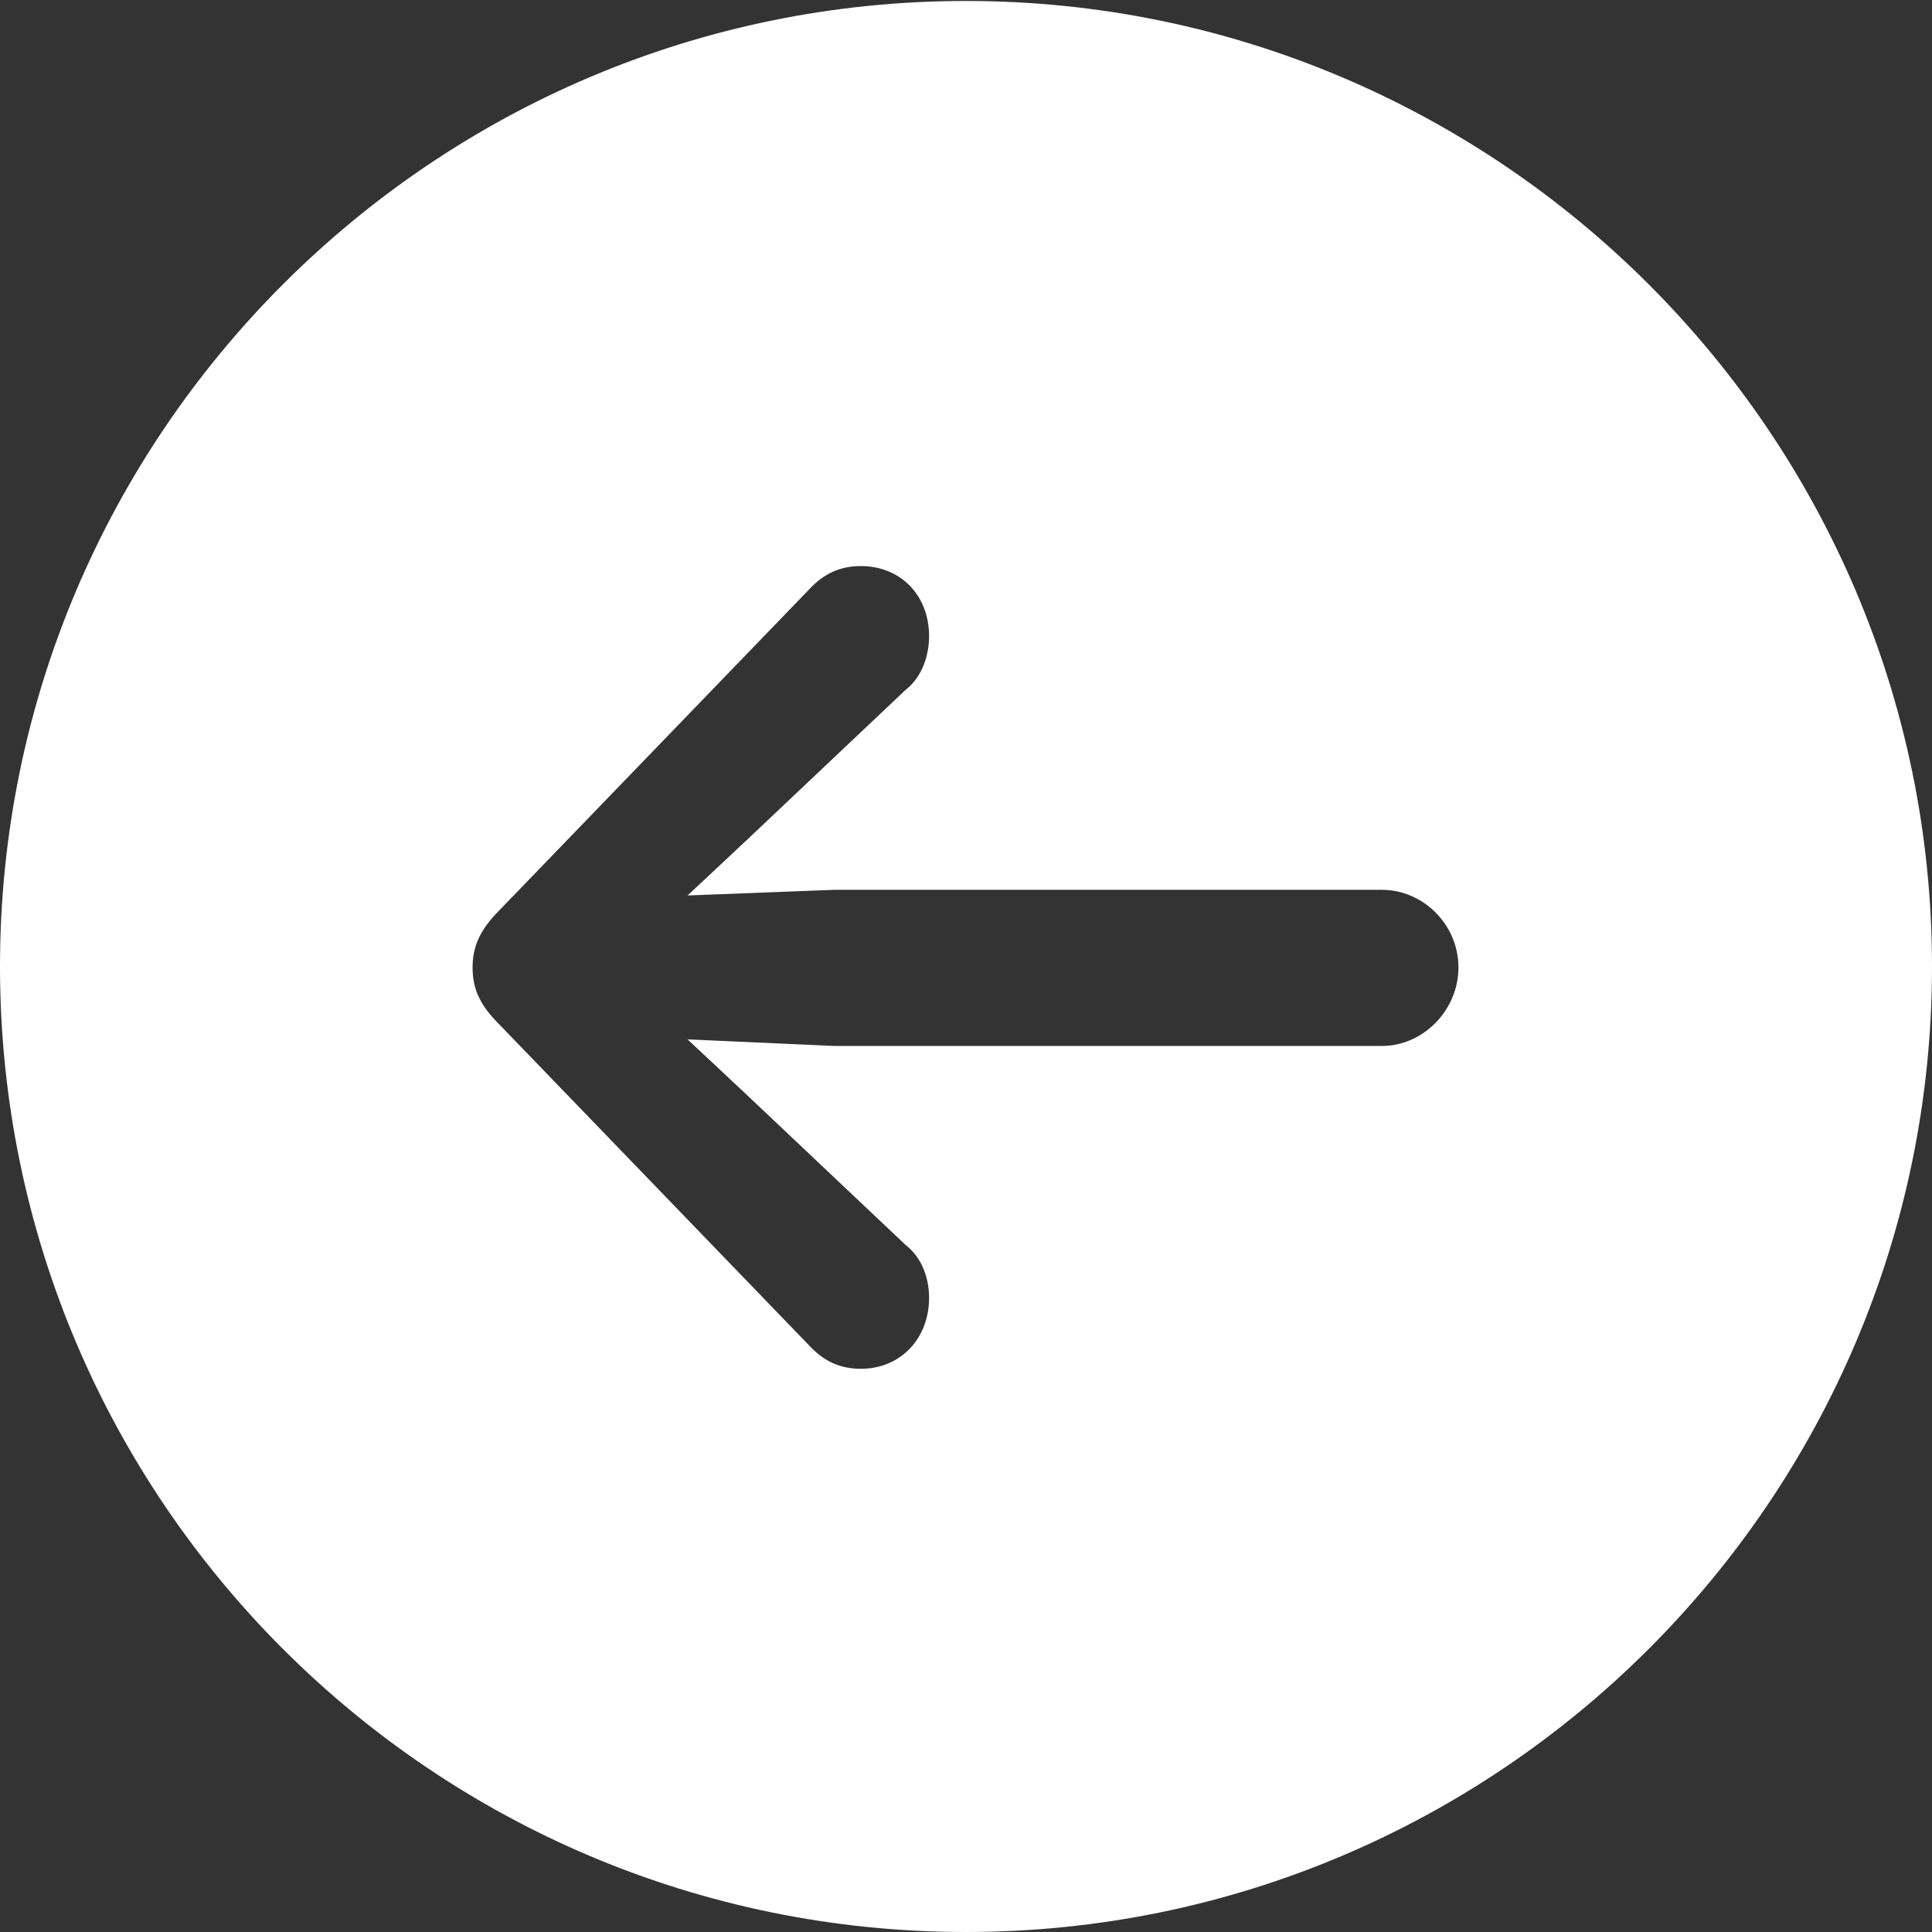 <svg width="46" height="46" viewBox="0 0 46 46" fill="none" xmlns="http://www.w3.org/2000/svg">
<rect x="0" y="0" width="46" height="46" fill="#333333" stroke="none"/>
<g clip-path="url(#clip0_233_935)">
<path d="M2.00974e-06 23.011C3.11706e-06 10.345 10.305 0.023 23 0.023C35.673 0.023 46 10.345 46 23.011C46 35.7 35.673 46 23 46C10.305 46 9.00441e-07 35.7 2.00974e-06 23.011ZM22.121 30.9C22.121 30.449 21.963 29.953 21.557 29.637L17.814 26.099L16.371 24.747L19.866 24.904L32.899 24.904C33.891 24.904 34.725 24.048 34.725 23.034C34.725 22.02 33.891 21.186 32.899 21.186L19.866 21.186L16.371 21.321L17.814 19.969L21.557 16.43C21.963 16.115 22.121 15.596 22.121 15.146C22.121 14.176 21.444 13.478 20.497 13.478C20.001 13.478 19.618 13.658 19.279 14.019L11.883 21.681C11.41 22.155 11.252 22.561 11.252 23.034C11.252 23.53 11.41 23.913 11.883 24.386L19.279 32.049C19.618 32.41 20.001 32.59 20.497 32.59C21.444 32.59 22.121 31.869 22.121 30.9Z" fill="white"/>
</g>
<defs>
<clipPath id="clip0_233_935">
<rect width="46" height="46" fill="white" transform="translate(46 46) rotate(-180)"/>
</clipPath>
</defs>
</svg>
